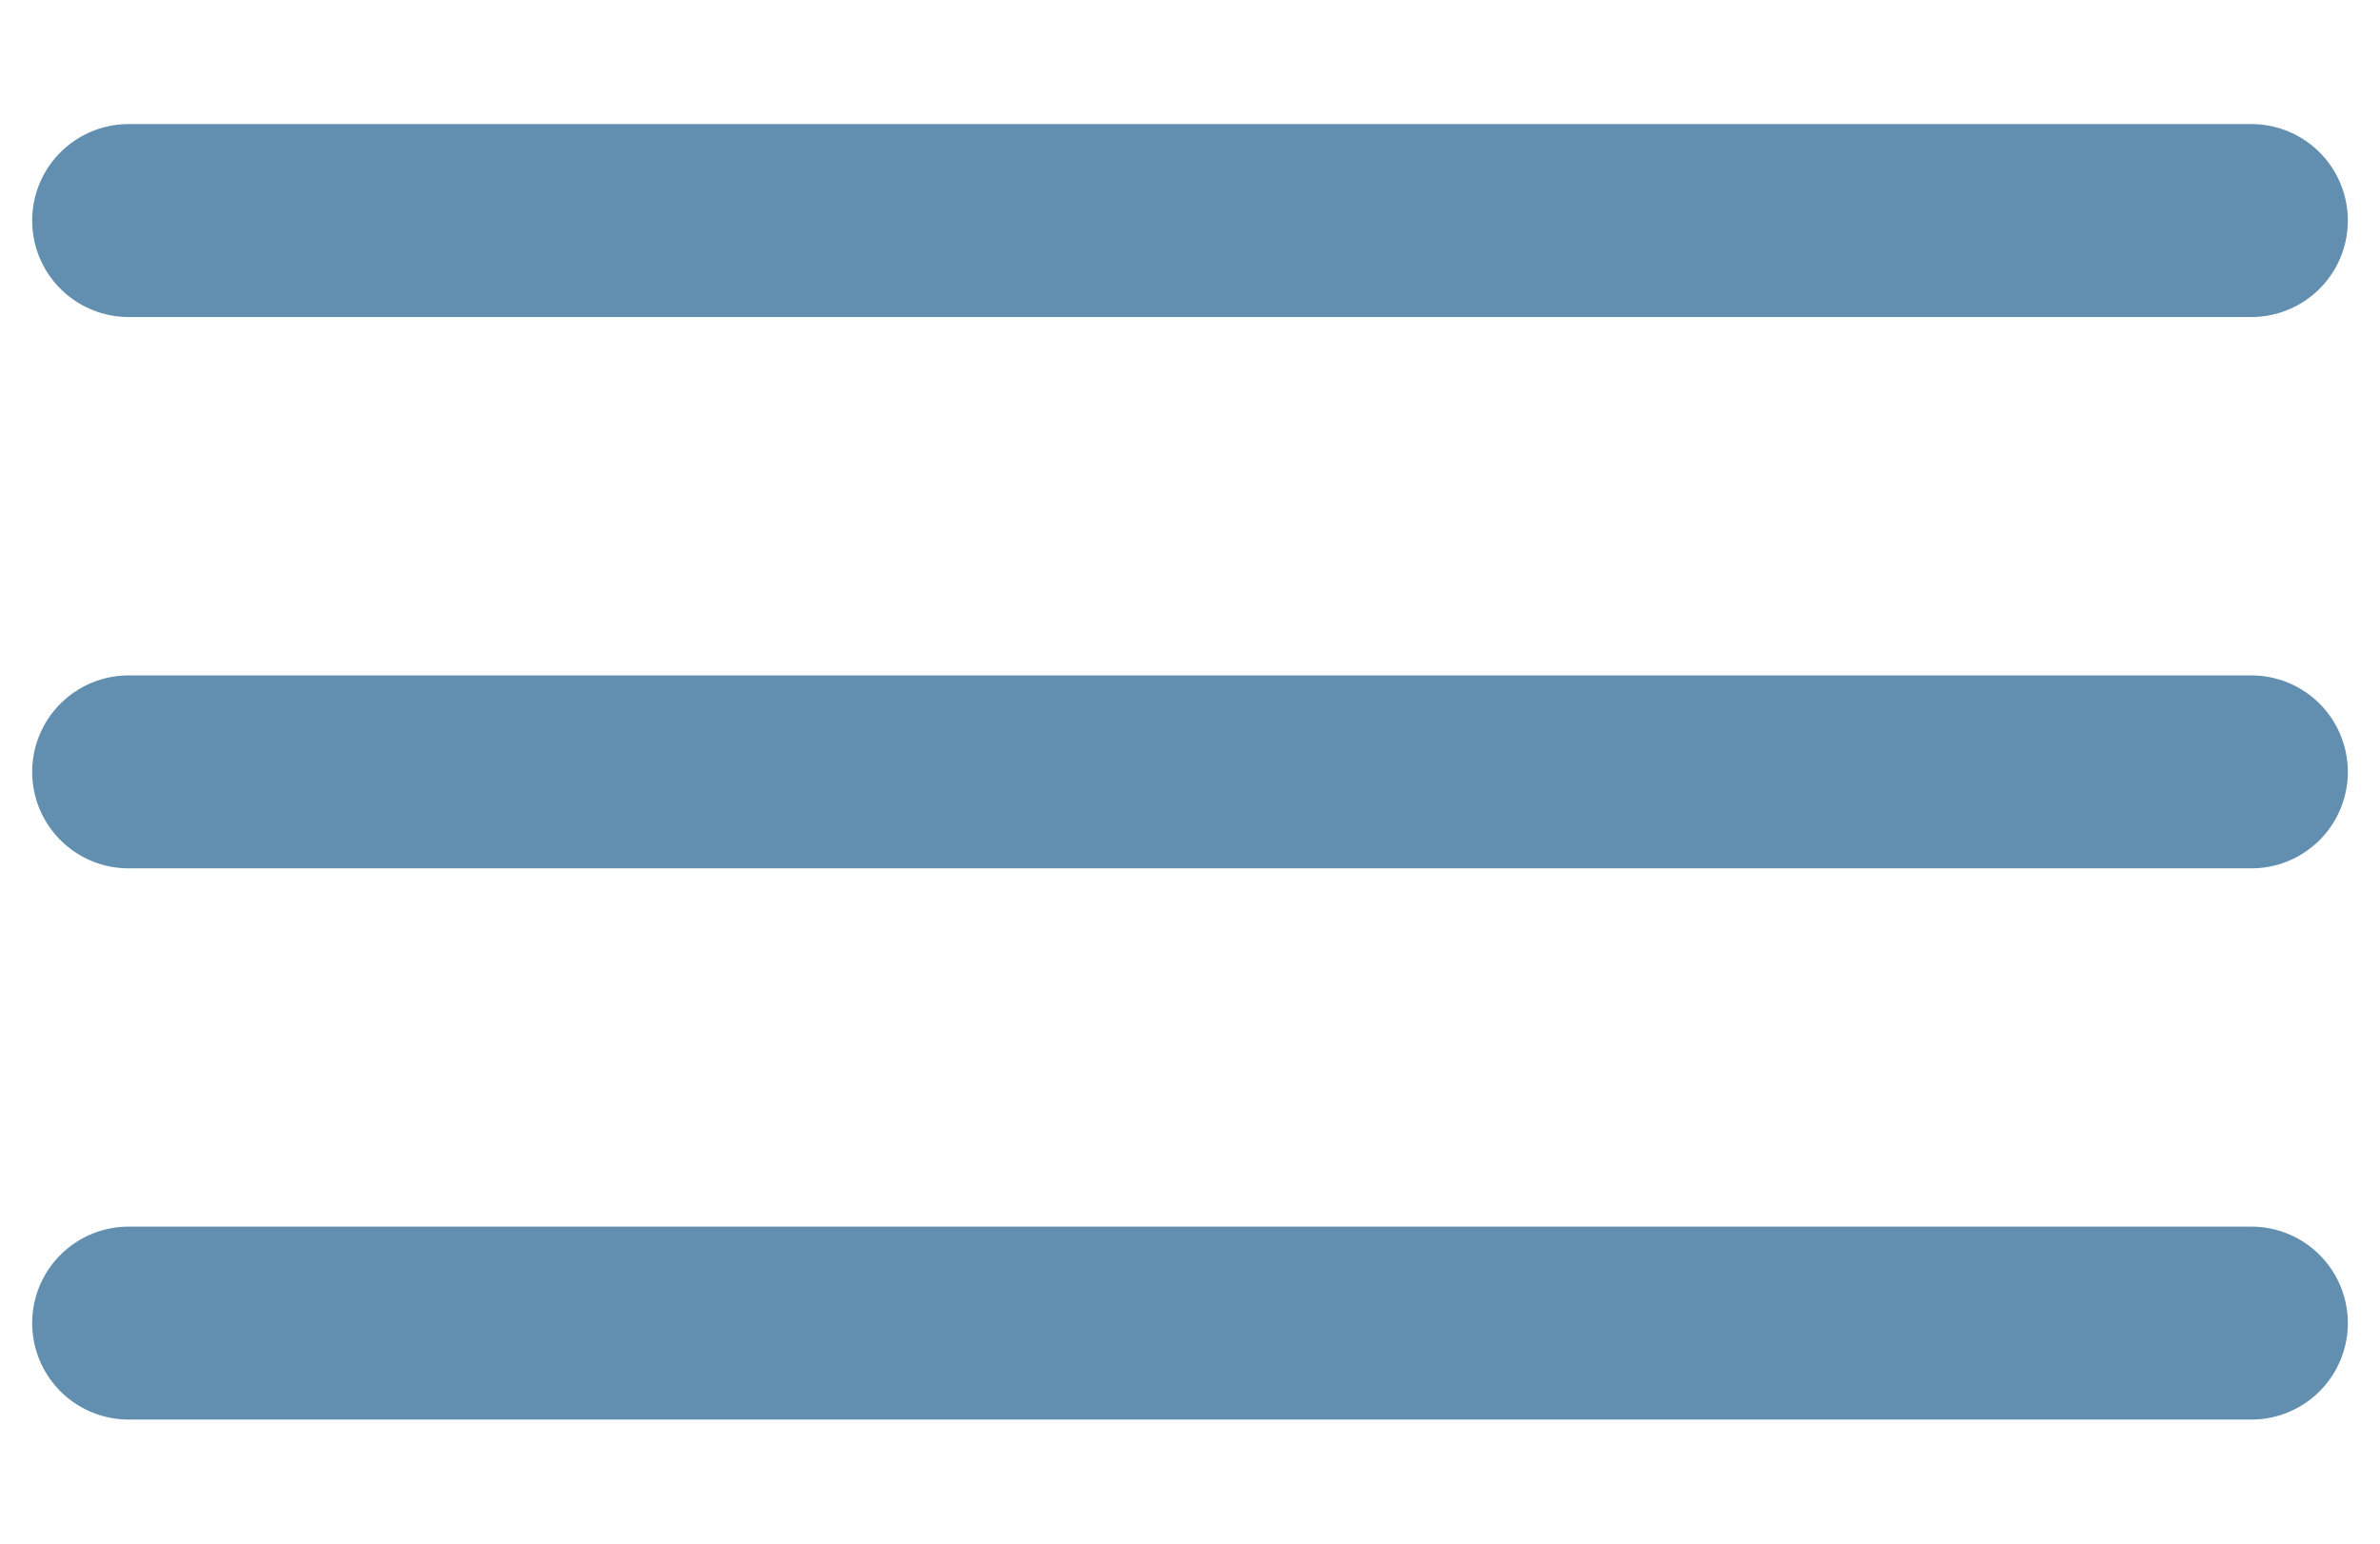 <?xml version="1.0" encoding="UTF-8"?> <svg xmlns="http://www.w3.org/2000/svg" width="37" height="24" viewBox="0 0 37 24" fill="none"> <path d="M2 3.429H35" stroke="#628FAF" stroke-width="3" stroke-linecap="round"></path> <path d="M2 12.001H35" stroke="#628FAF" stroke-width="3" stroke-linecap="round"></path> <path d="M2 20.571H35" stroke="#628FAF" stroke-width="3" stroke-linecap="round"></path> </svg> 